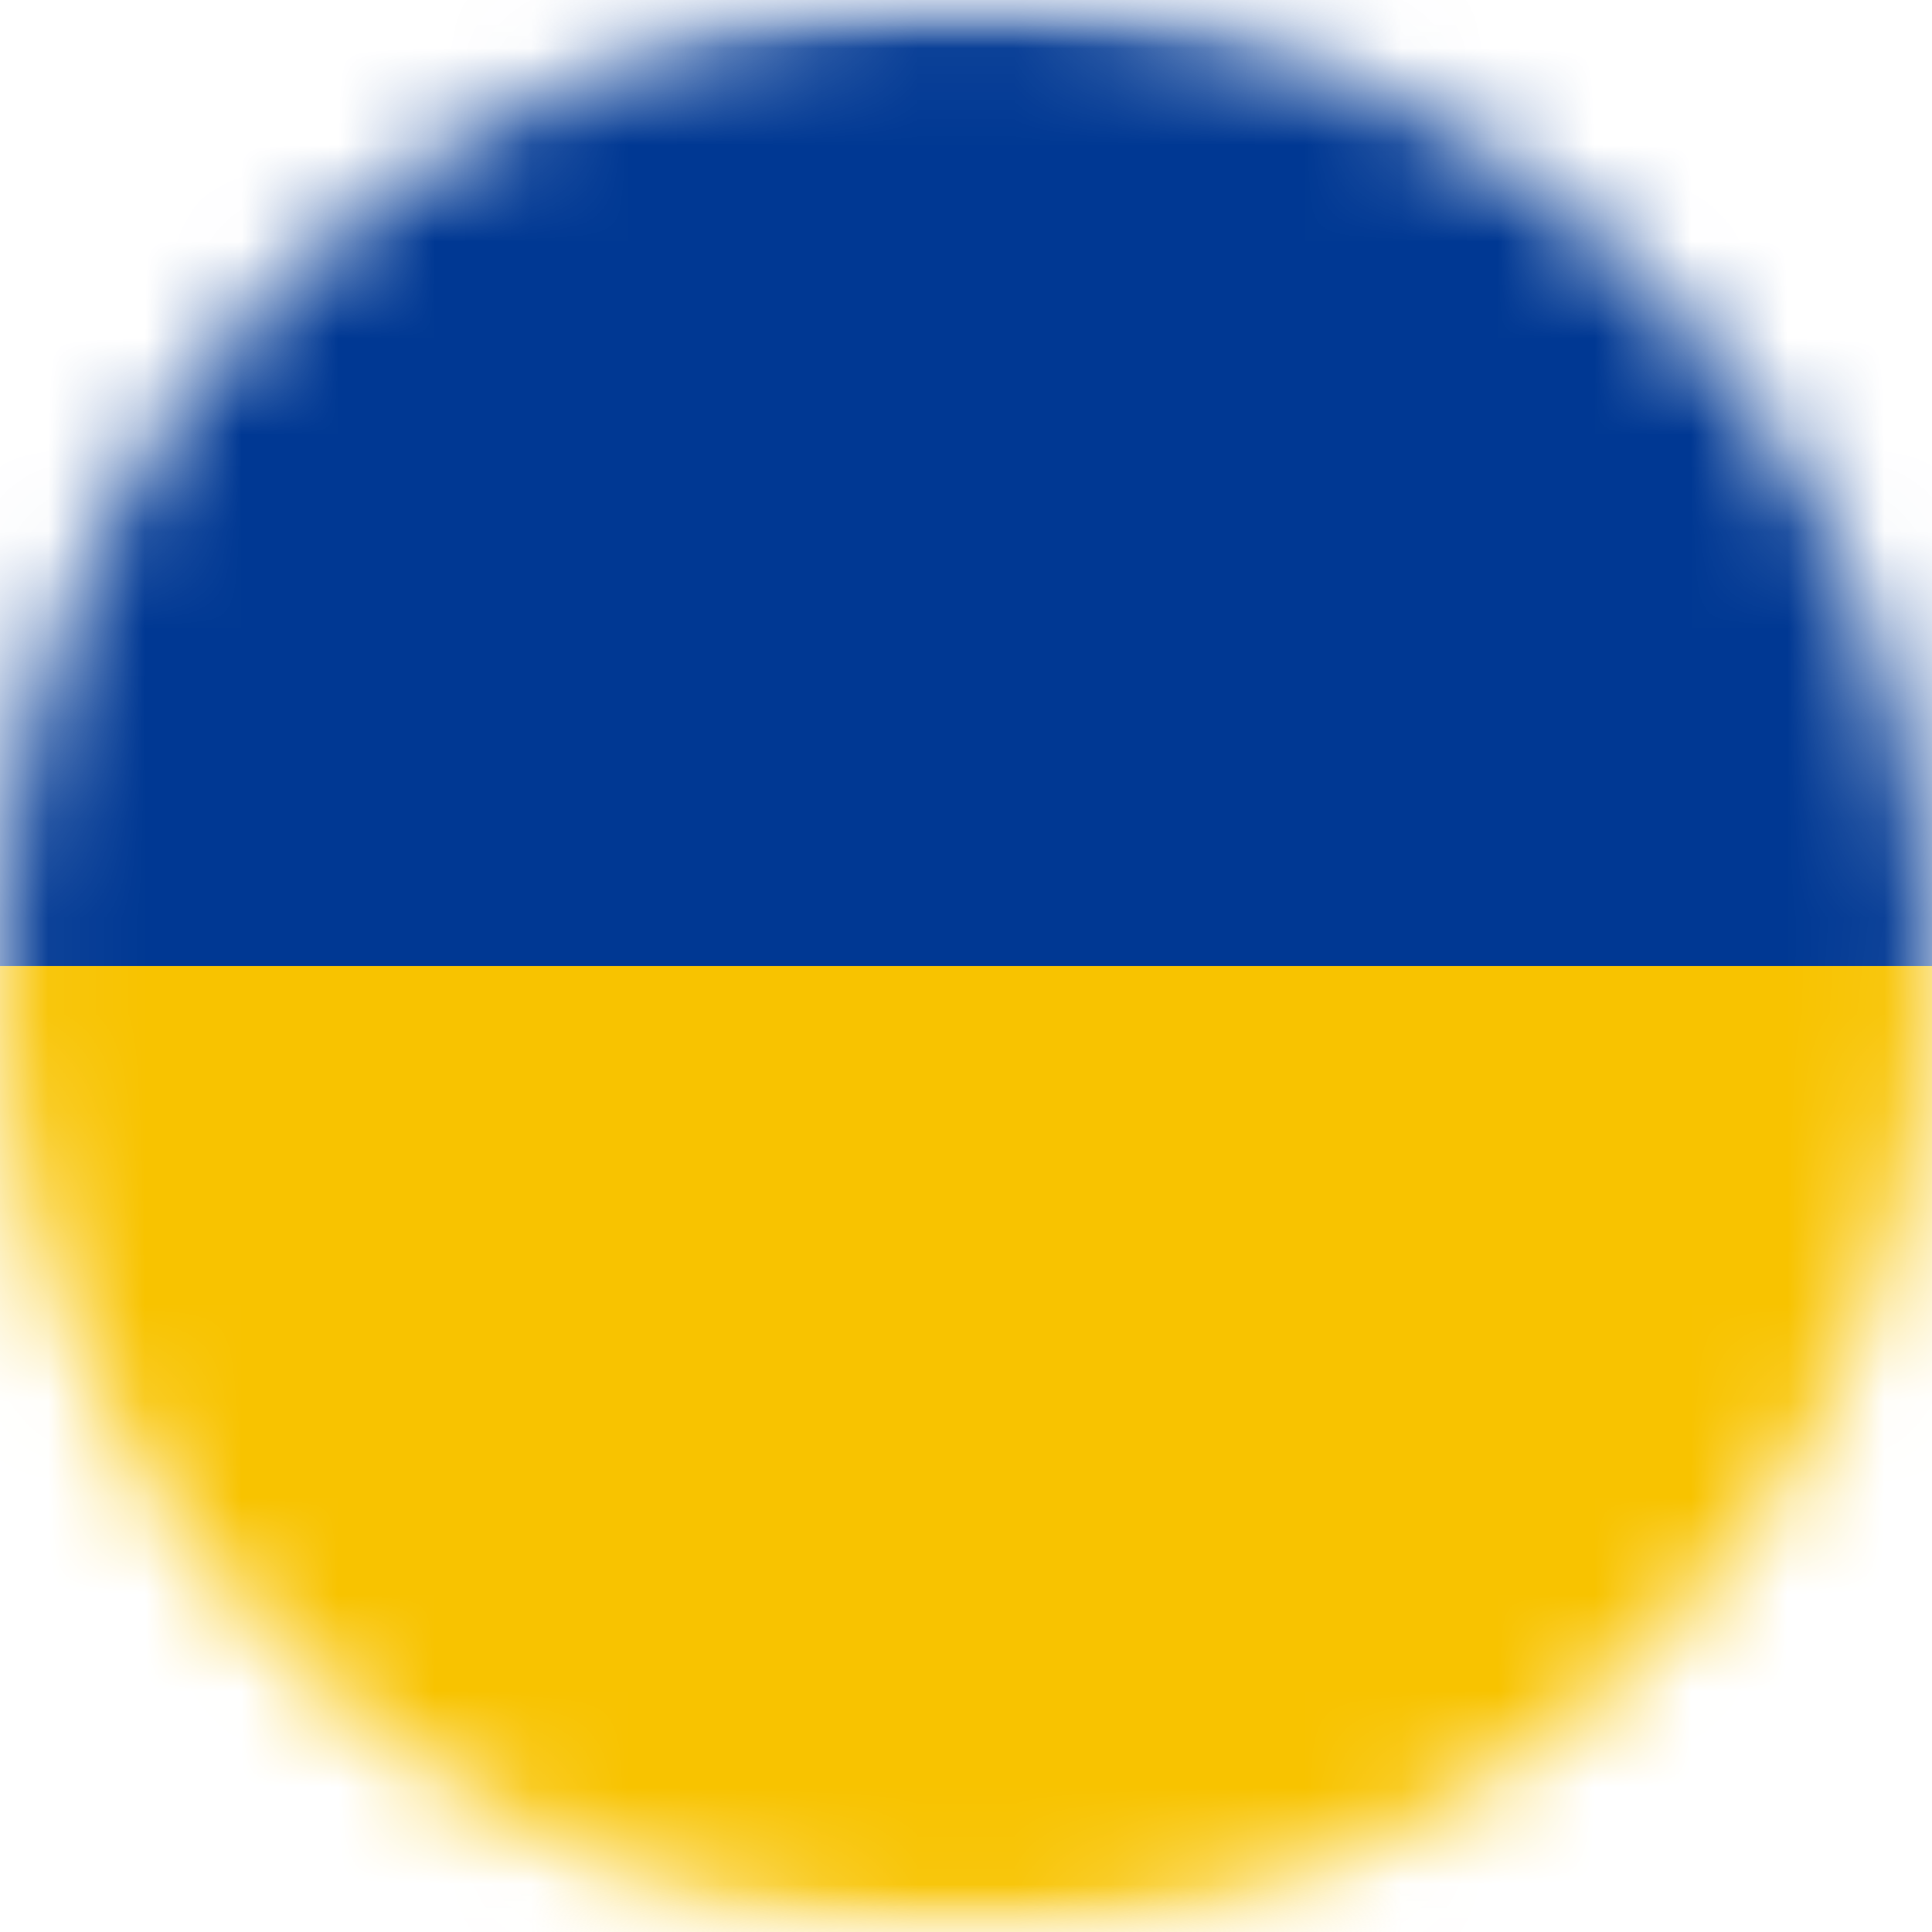 <svg width="20" height="20" viewBox="0 0 20 20" fill="none" xmlns="http://www.w3.org/2000/svg">
<g clip-path="url(#clip0_3_8899)">
<mask id="mask0_3_8899" style="mask-type:alpha" maskUnits="userSpaceOnUse" x="0" y="0" width="20" height="20">
<path d="M10 20C15.523 20 20 15.523 20 10C20 4.477 15.523 0 10 0C4.477 0 0 4.477 0 10C0 15.523 4.477 20 10 20Z" fill="#F0F0F0"/>
</mask>
<g mask="url(#mask0_3_8899)">
<mask id="mask1_3_8899" style="mask-type:alpha" maskUnits="userSpaceOnUse" x="-1" y="0" width="28" height="20">
<path d="M22.692 0H3.308C0.929 0 -1 1.99 -1 4.444V15.556C-1 18.01 0.929 20 3.308 20H22.692C25.071 20 27 18.01 27 15.556V4.444C27 1.99 25.071 0 22.692 0Z" fill="#D9D9D9"/>
</mask>
<g mask="url(#mask1_3_8899)">
<path d="M27 0H-2.077V20H27V0Z" fill="#F8C300"/>
<path d="M27 0H-2.077V10H27V0Z" fill="#003893"/>
</g>
</g>
</g>
<defs>
<clipPath id="clip0_3_8899">
<rect width="20" height="20" fill="white"/>
</clipPath>
</defs>
</svg>
